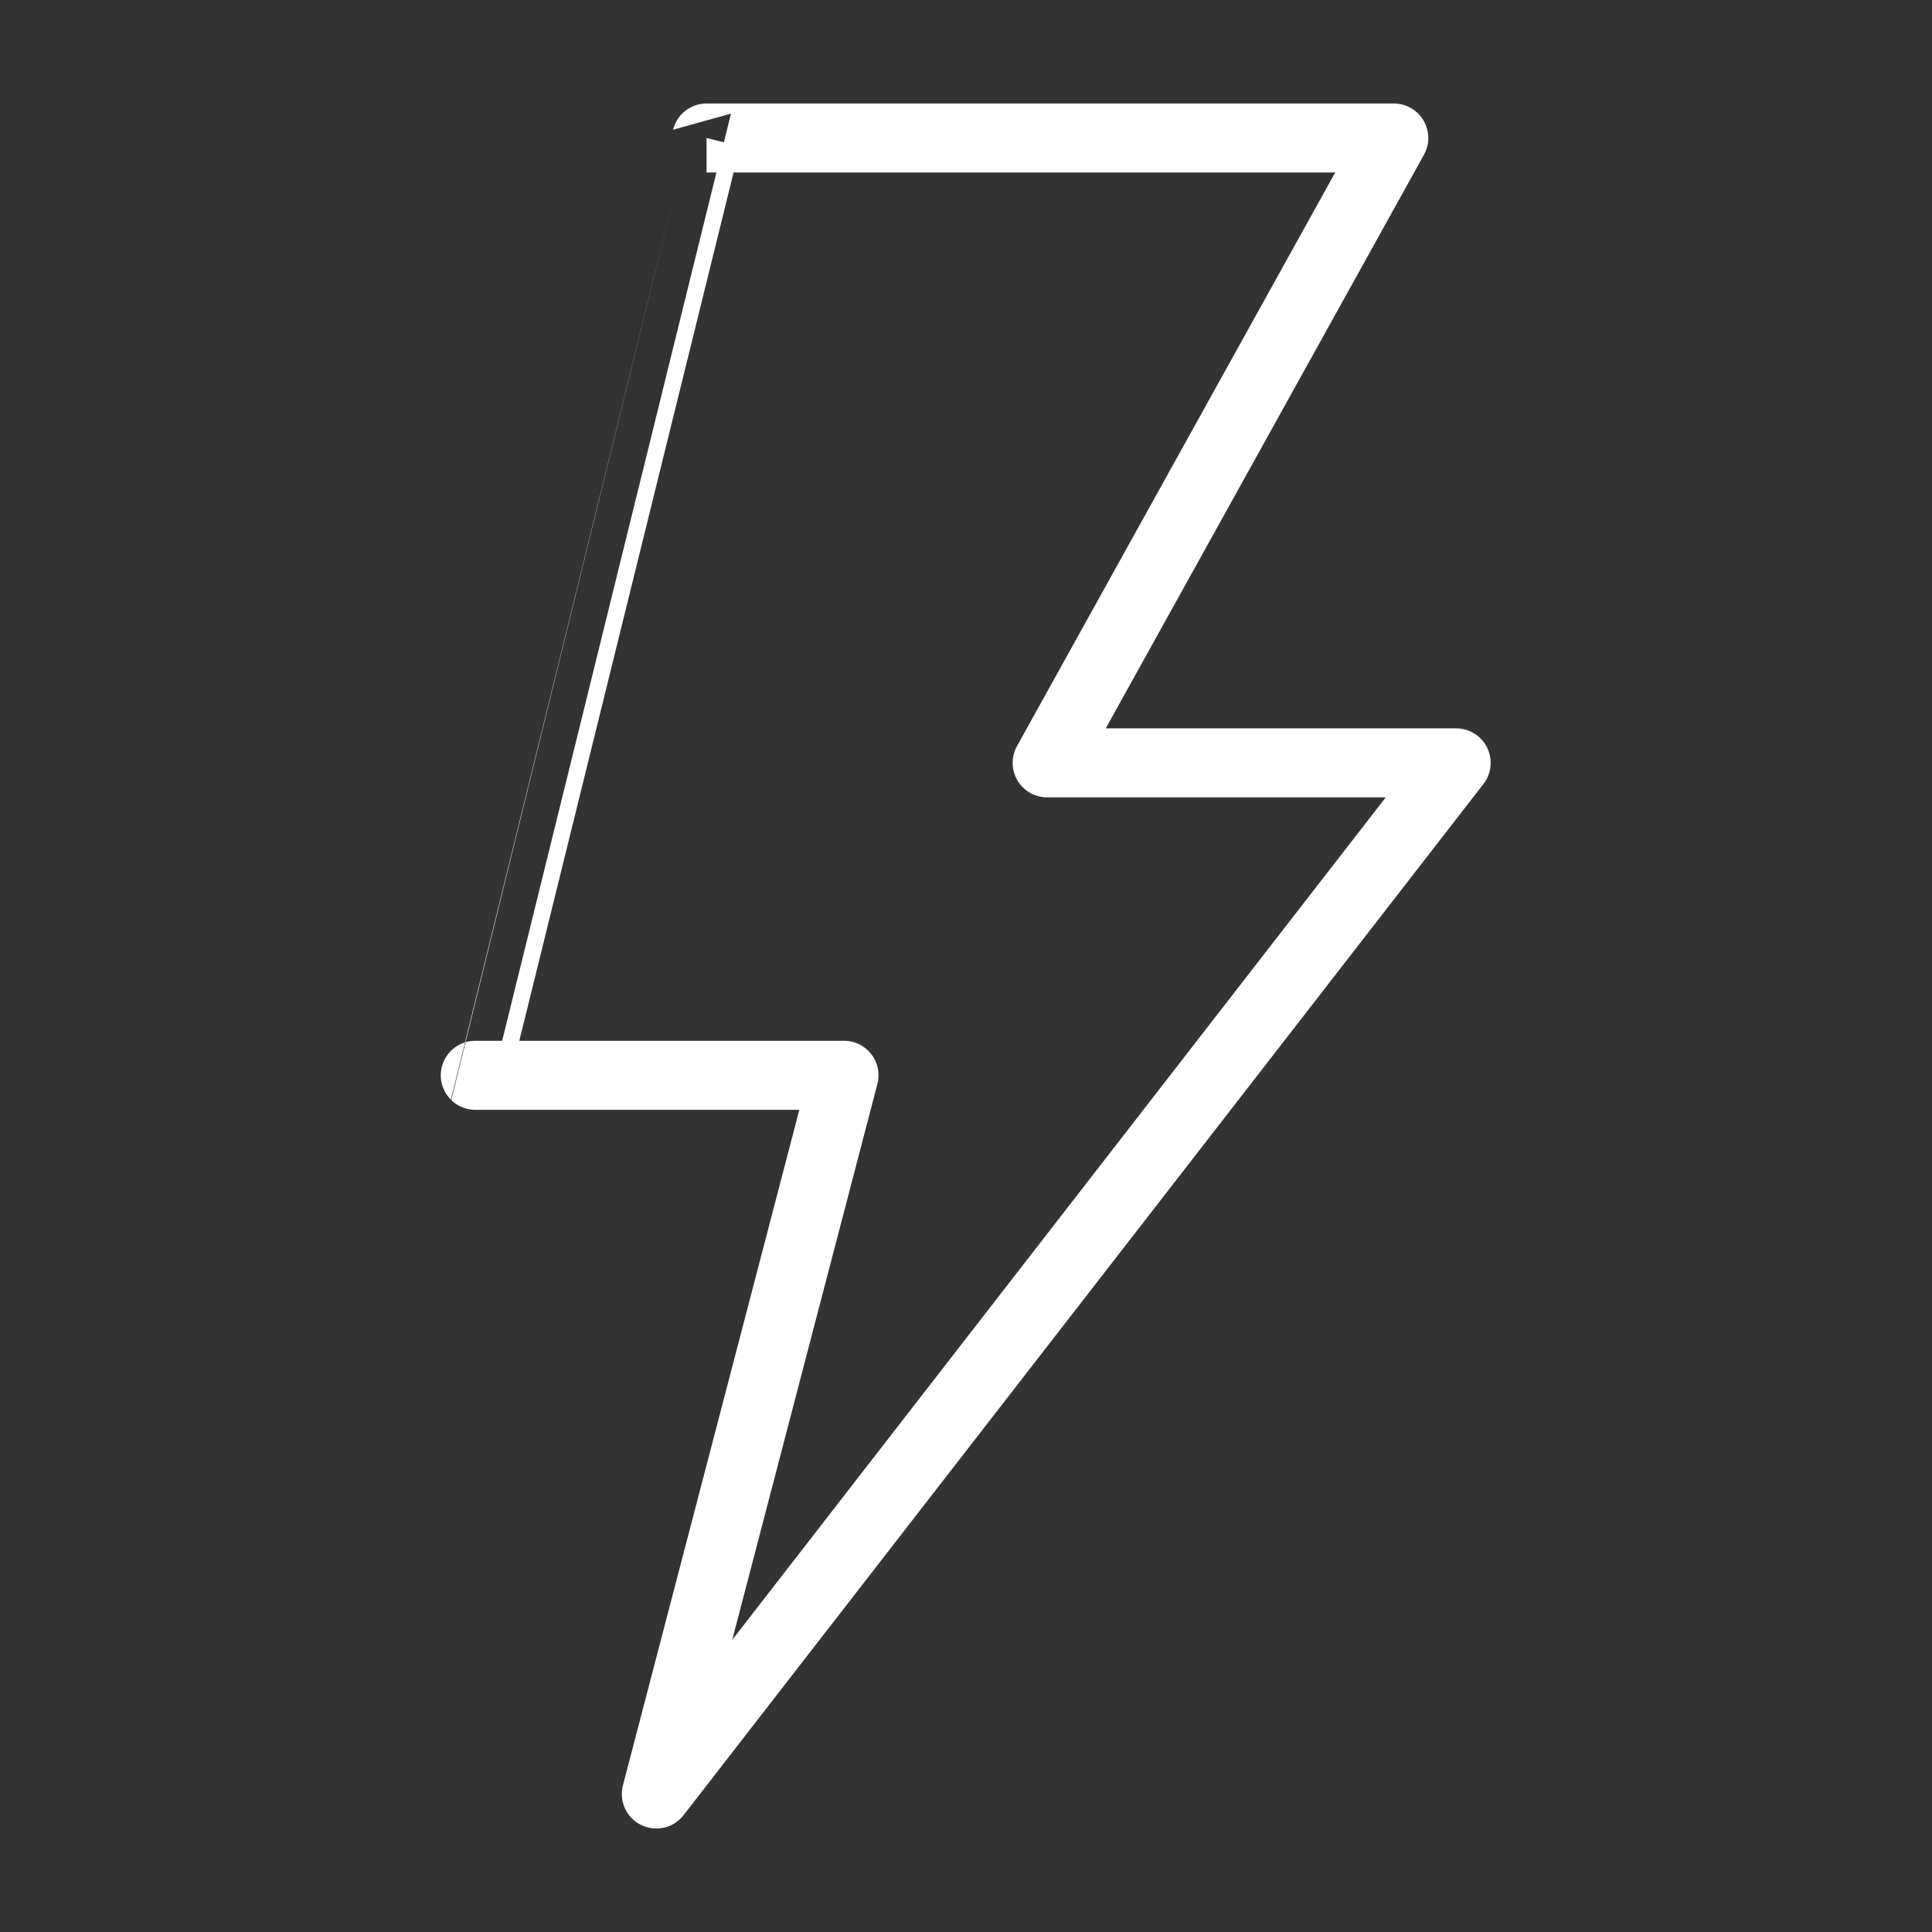 <?xml version="1.0" encoding="UTF-8"?><svg id="Layer_1" xmlns="http://www.w3.org/2000/svg" viewBox="0 0 35 35"><rect x="0" y="0" width="35" height="35" fill="#333333" stroke="none"/><defs><style>.cls-1{fill:none;stroke:#fff;stroke-linecap:round;stroke-linejoin:round;stroke-width:1.25px;}</style></defs><path id="layer1-5" class="cls-1" d="m12.8,2.5h12.45l-6.28,11.32h7.41l-14.49,18.68,3.4-13.02h-6.68S12.8,2.5,12.8,2.5Z"/></svg>